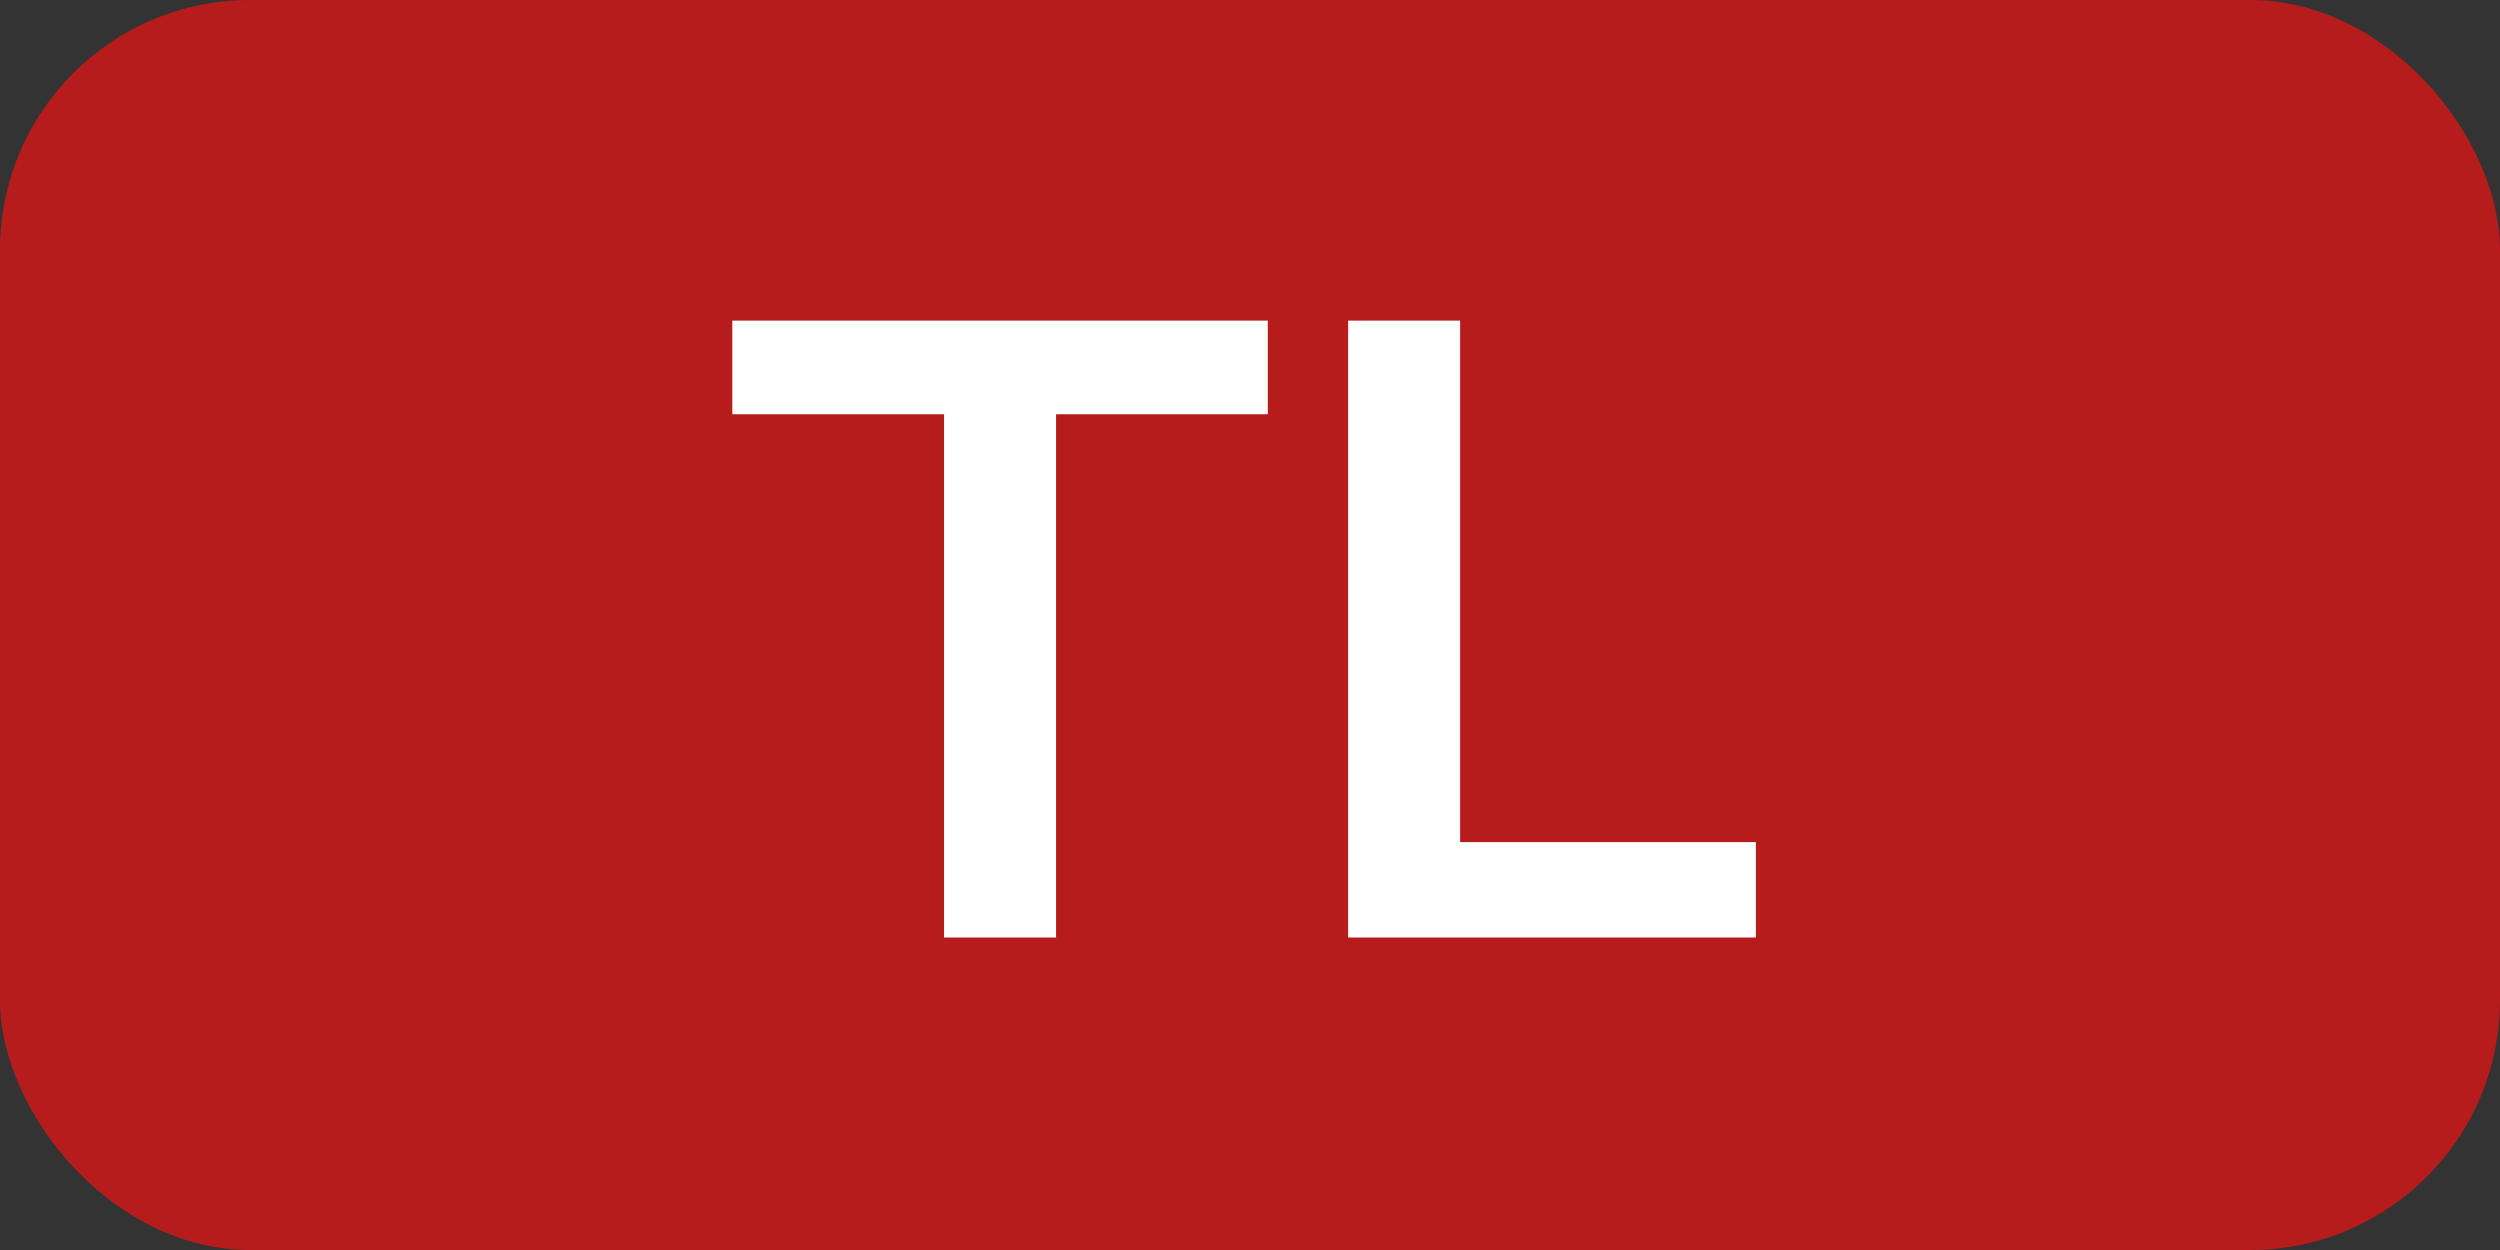<svg width="40" height="20" viewBox="0 0 40 20" fill="none" xmlns="http://www.w3.org/2000/svg">
<rect x="0" y="0" width="40" height="20" fill="#333333" stroke="none"/>
<rect width="40" height="20" rx="4" fill="#B71C1C"/>
<path d="M15.105 15V6.628H11.717V5.13H20.285V6.628H16.897V15H15.105ZM21.57 15V5.13H23.362V13.474H28.094V15H21.57Z" fill="white"/>
</svg>
